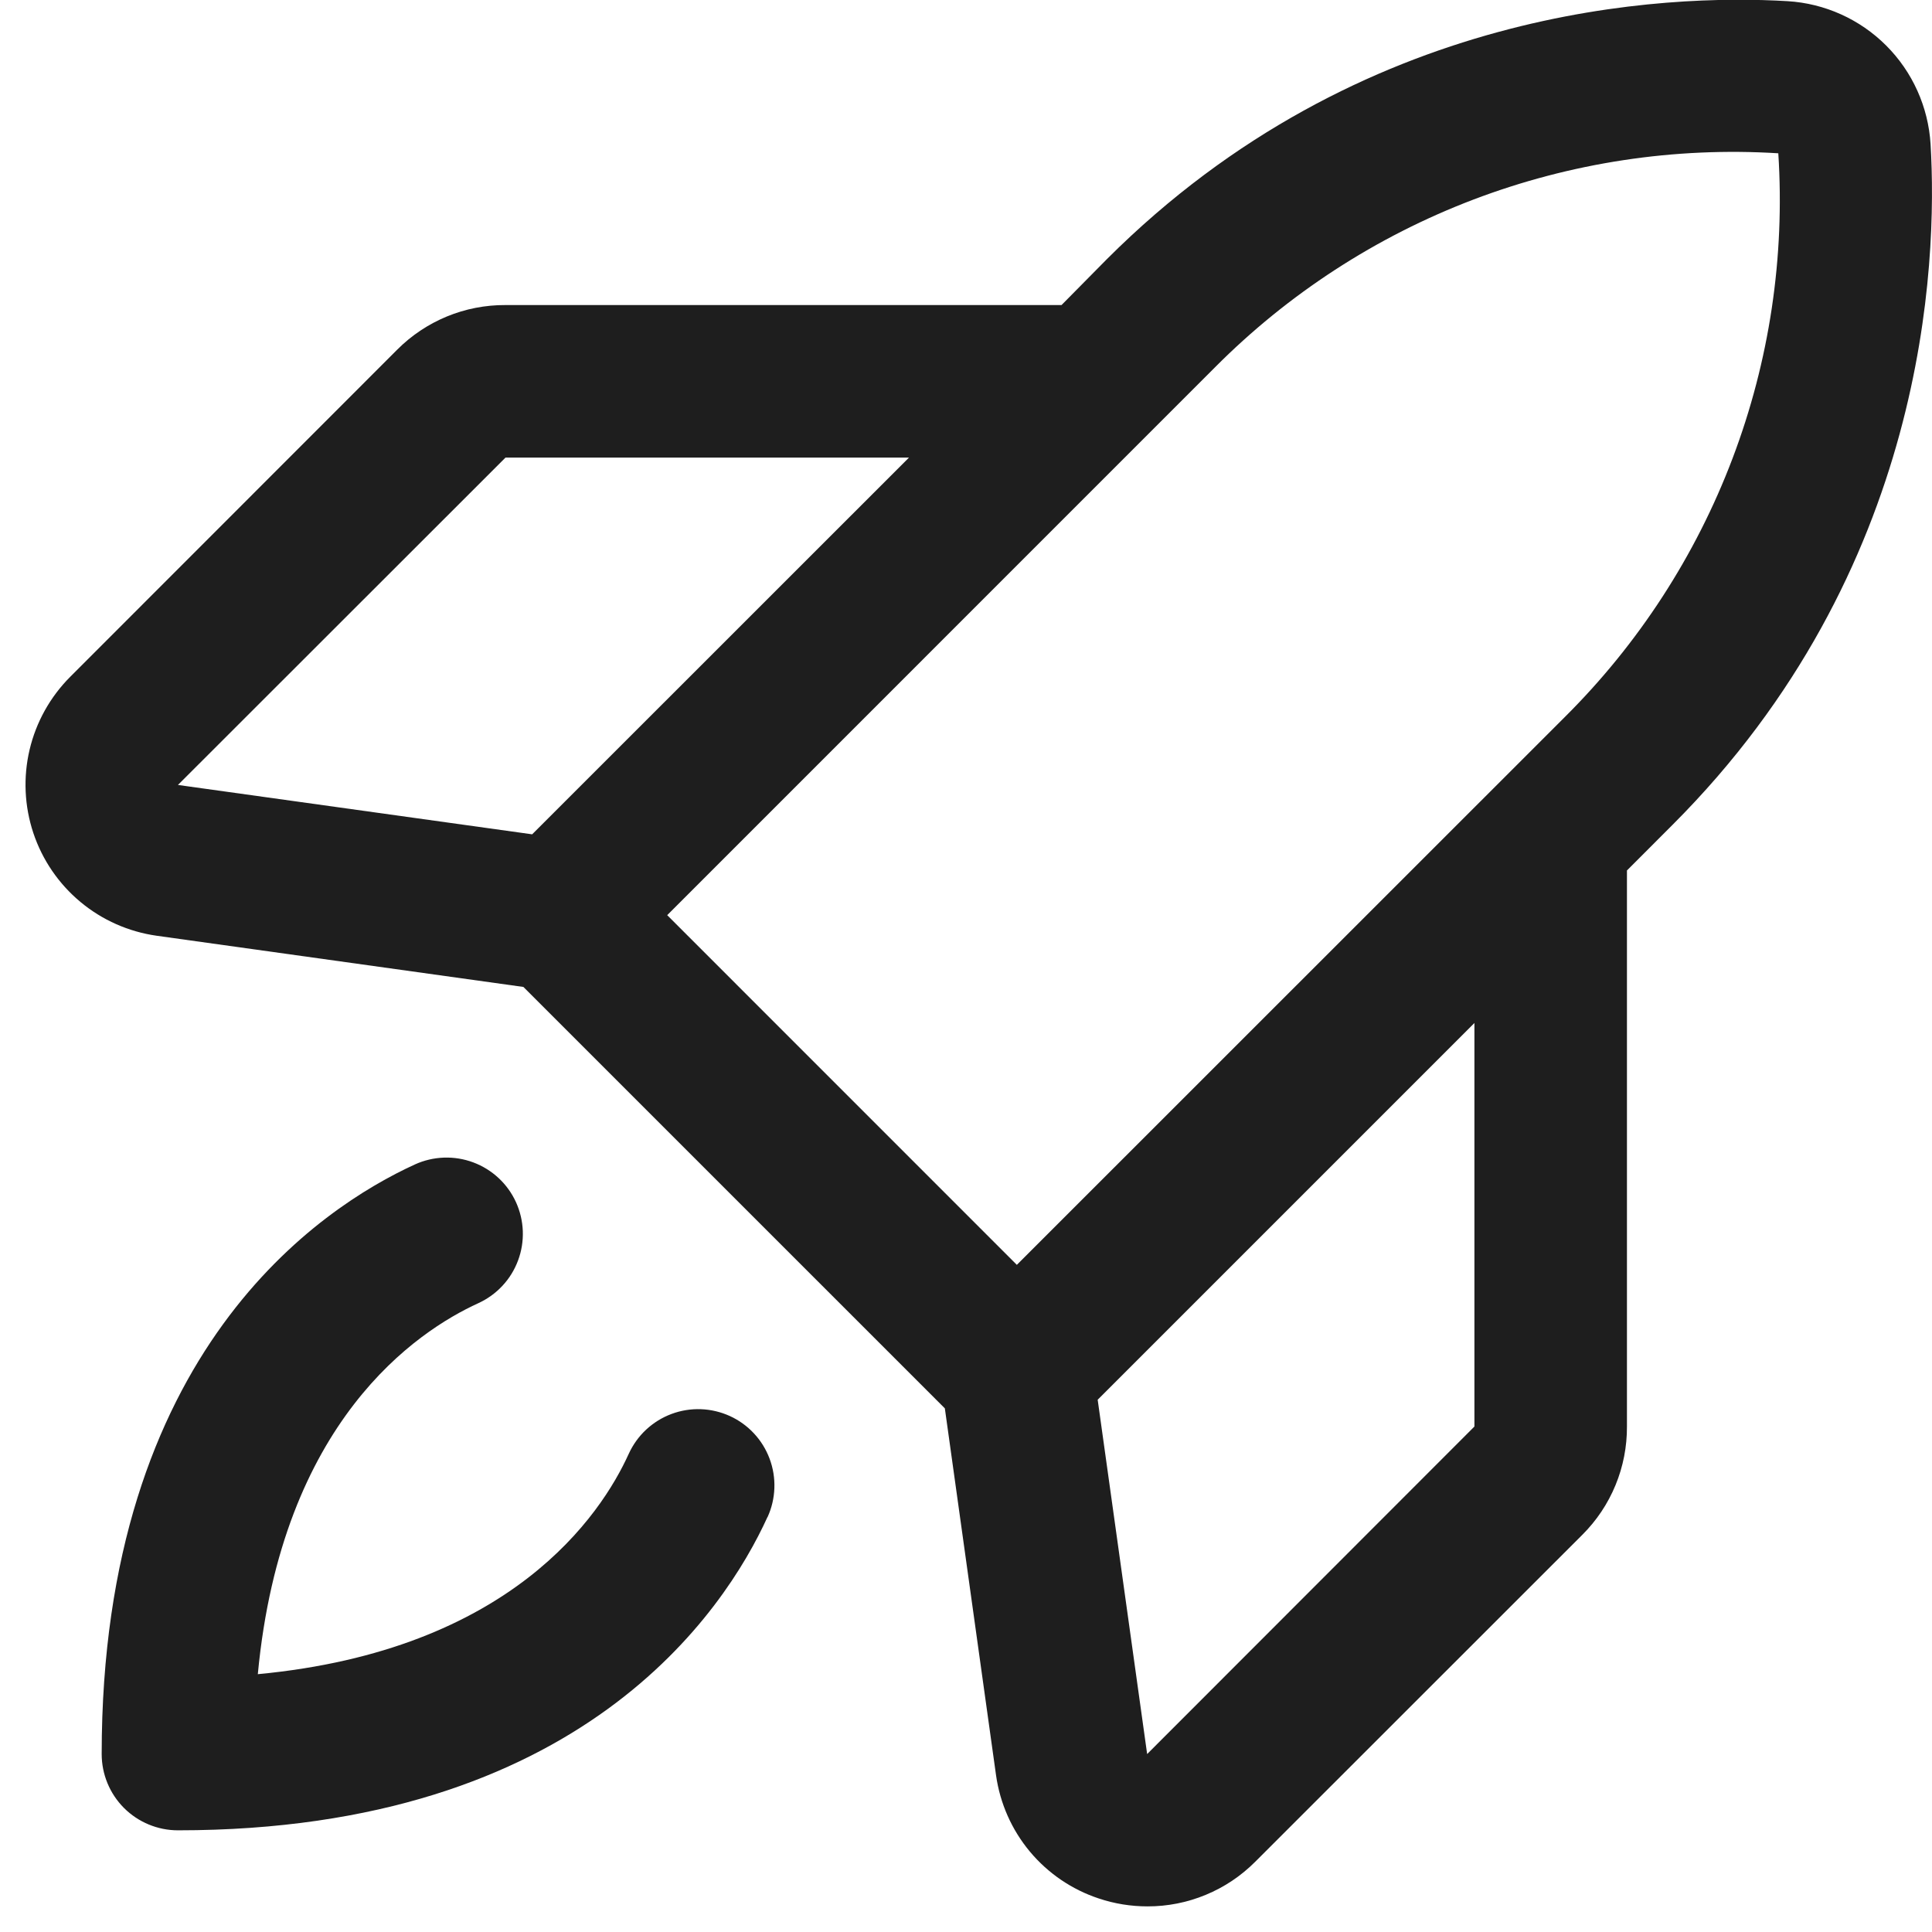 <svg xmlns="http://www.w3.org/2000/svg" width="38" height="38" viewBox="0 0 38 38" fill="none"><path d="M37.972 2.835C37.927 2.104 37.617 1.414 37.099 0.896C36.581 0.378 35.891 0.067 35.159 0.023C32.801 -0.118 26.773 0.098 21.77 5.098L20.879 6H9.943C9.547 5.998 9.155 6.074 8.789 6.225C8.424 6.376 8.092 6.597 7.812 6.878L1.381 13.312C0.987 13.707 0.71 14.203 0.582 14.746C0.454 15.288 0.48 15.856 0.656 16.385C0.833 16.914 1.153 17.383 1.582 17.74C2.01 18.097 2.53 18.327 3.082 18.405L10.295 19.412L18.584 27.701L19.591 34.918C19.669 35.47 19.899 35.99 20.256 36.418C20.613 36.846 21.083 37.166 21.613 37.341C21.921 37.444 22.244 37.496 22.569 37.496C22.962 37.497 23.352 37.42 23.716 37.269C24.079 37.119 24.41 36.898 24.688 36.619L31.122 30.188C31.403 29.908 31.625 29.576 31.775 29.211C31.926 28.845 32.002 28.453 32 28.058V17.121L32.894 16.226C37.897 11.224 38.112 5.196 37.972 2.835ZM9.943 9H17.879L10.467 16.41L3.5 15.439L9.943 9ZM23.894 7.228C25.336 5.778 27.07 4.652 28.981 3.925C30.892 3.199 32.937 2.888 34.977 3.015C35.109 5.057 34.802 7.103 34.077 9.016C33.352 10.93 32.225 12.666 30.774 14.107L20 24.878L13.123 18L23.894 7.228ZM29 28.058L22.563 34.5L21.59 27.531L29 20.121V28.058ZM15.095 29.839C14.251 31.688 11.429 36 3.5 36C3.102 36 2.721 35.842 2.439 35.561C2.158 35.279 2 34.898 2 34.5C2 26.571 6.312 23.749 8.161 22.903C8.341 22.821 8.534 22.776 8.731 22.769C8.928 22.762 9.124 22.794 9.309 22.863C9.493 22.932 9.662 23.036 9.807 23.171C9.951 23.305 10.067 23.466 10.149 23.646C10.23 23.825 10.276 24.018 10.283 24.215C10.29 24.412 10.258 24.609 10.189 24.793C10.12 24.978 10.016 25.147 9.881 25.291C9.747 25.435 9.585 25.551 9.406 25.633C8.201 26.183 5.54 27.951 5.071 32.929C10.049 32.46 11.821 29.799 12.367 28.594C12.449 28.415 12.565 28.253 12.709 28.119C12.853 27.985 13.022 27.88 13.207 27.811C13.391 27.742 13.588 27.71 13.785 27.717C13.982 27.724 14.175 27.77 14.354 27.851C14.534 27.933 14.695 28.049 14.829 28.193C14.964 28.337 15.068 28.507 15.137 28.691C15.206 28.876 15.238 29.072 15.231 29.269C15.224 29.466 15.179 29.66 15.097 29.839H15.095Z" fill="#1E1E1E"></path></svg>